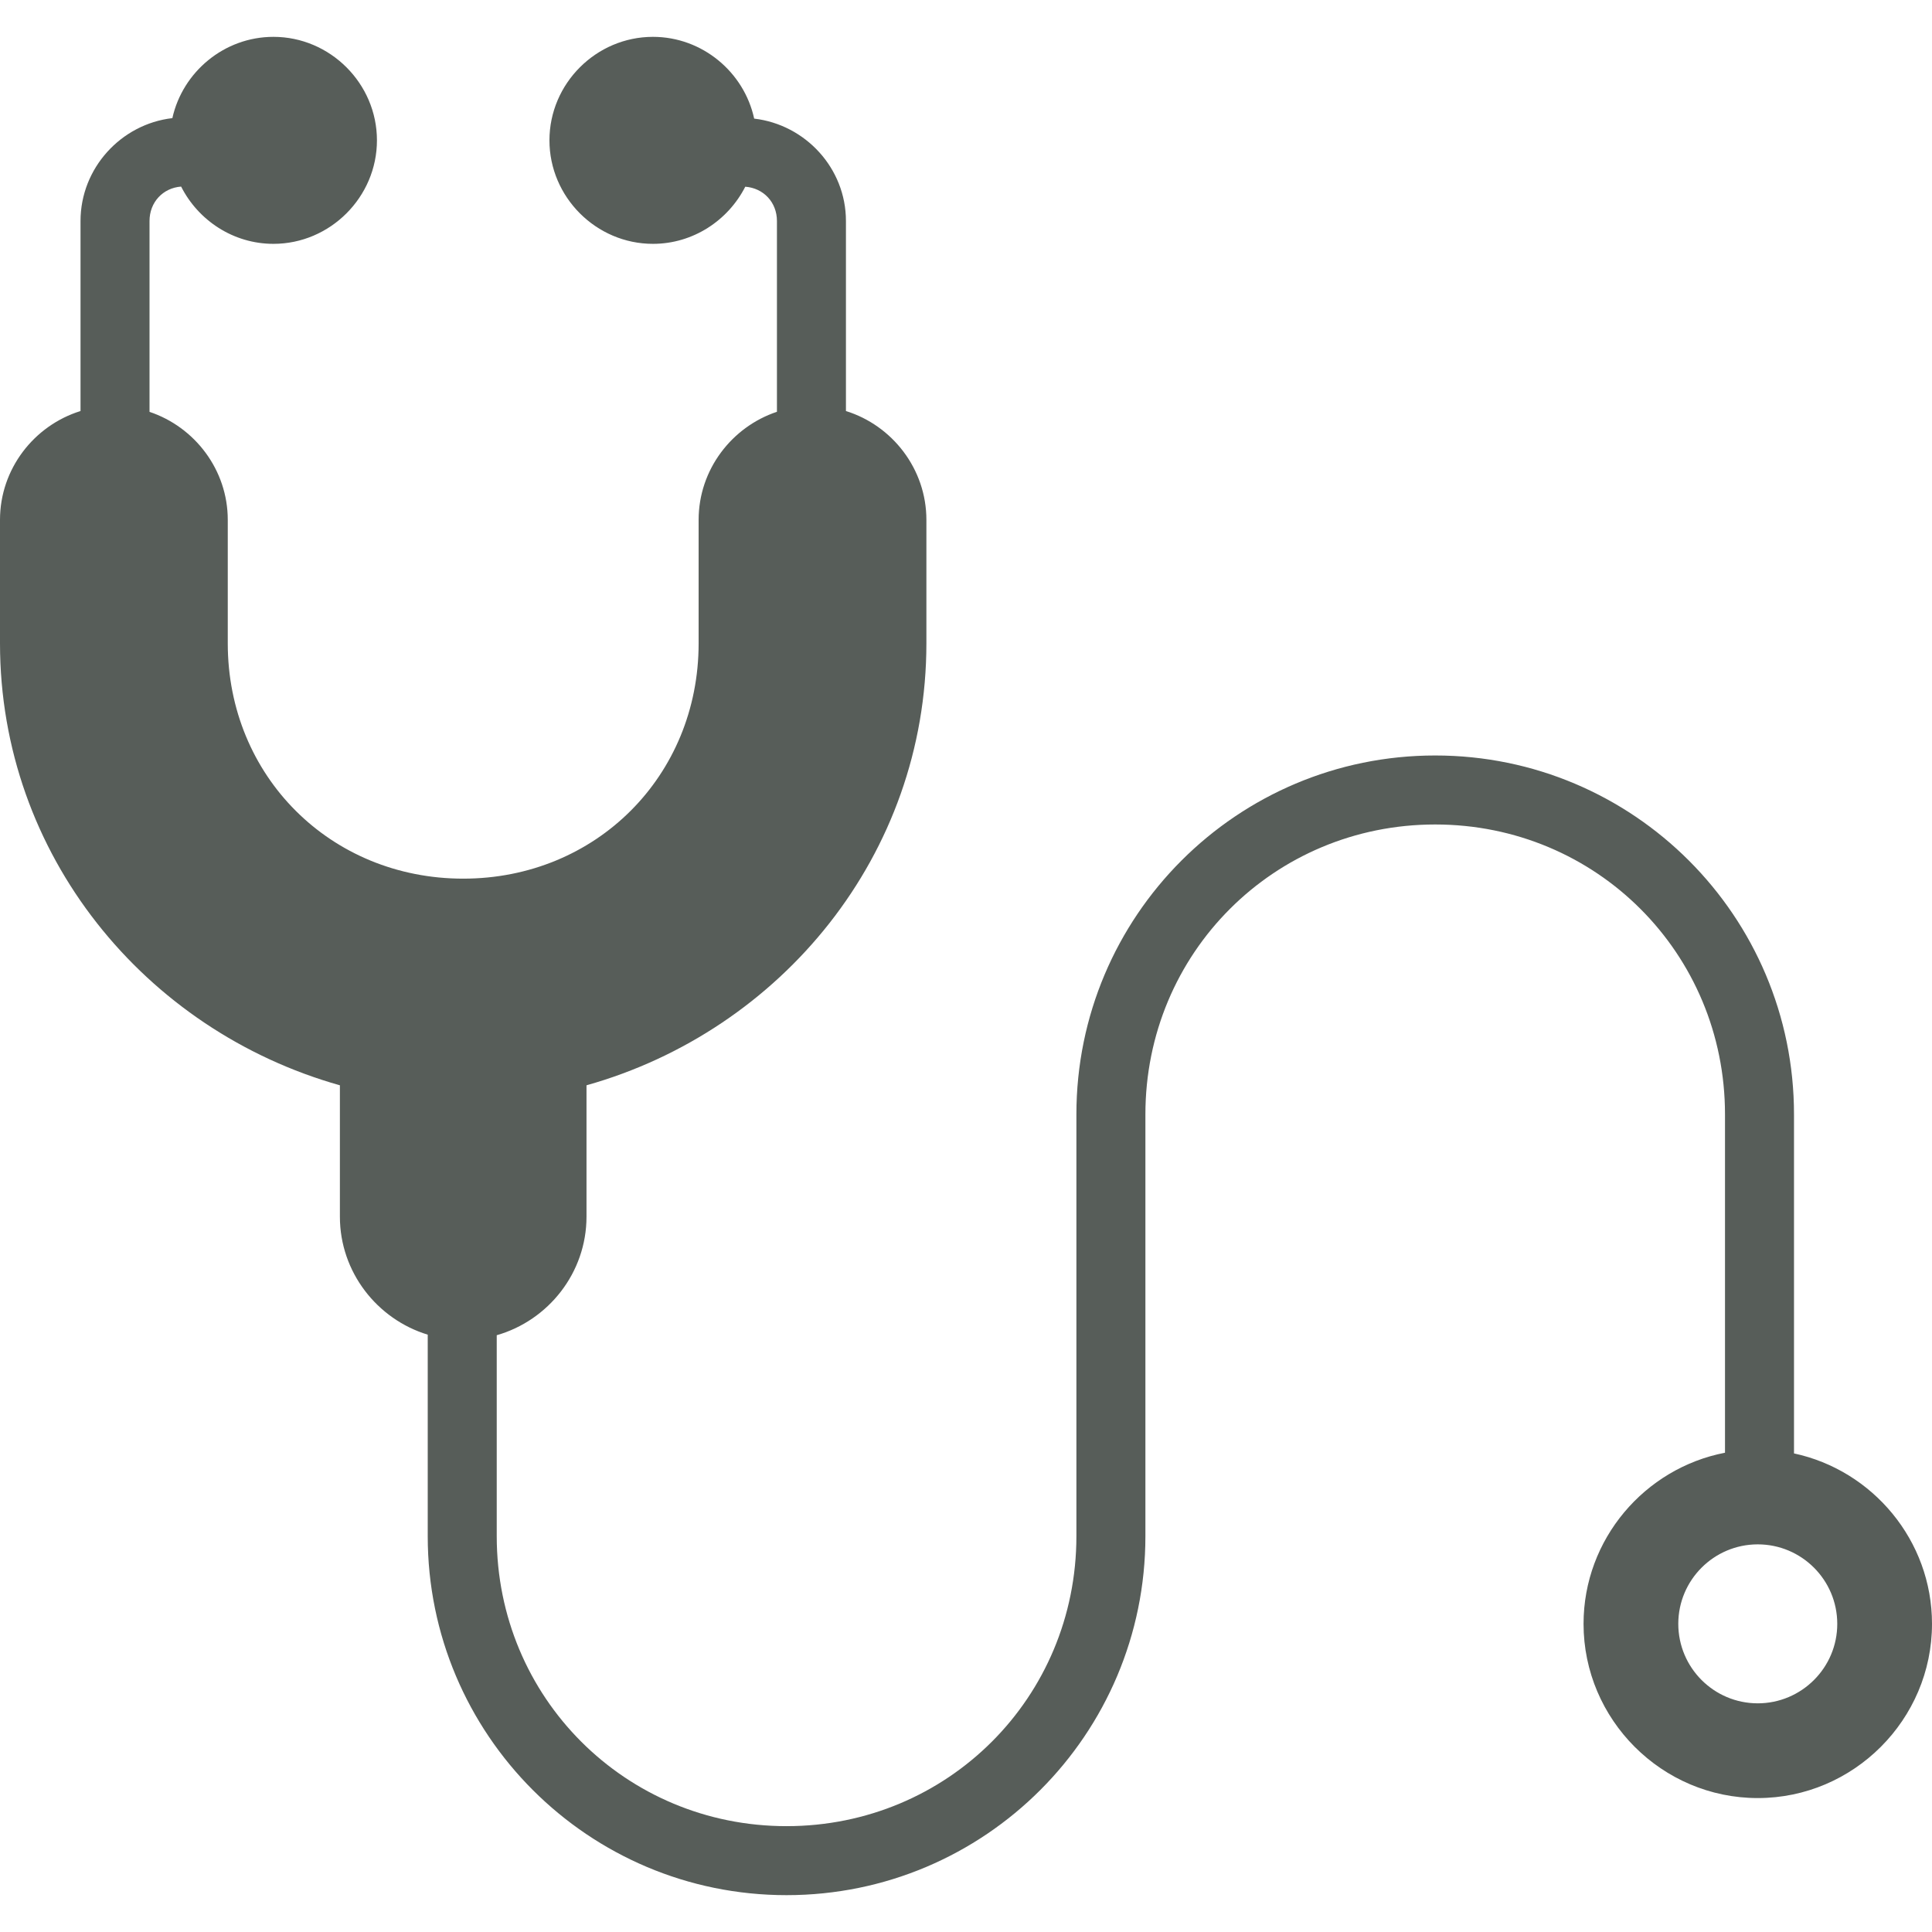 <svg width="28" height="28" viewBox="0 0 28 28" fill="none" xmlns="http://www.w3.org/2000/svg">
<g clip-path="url(#clip0_1075_2)">
<path d="M3.963 0.534C3.25 0.534 2.647 1.042 2.498 1.712C1.754 1.798 1.167 2.437 1.167 3.203V5.957C0.494 6.166 0 6.796 0 7.534V9.324C0 12.389 2.103 14.934 4.926 15.729V17.633C4.926 18.436 5.466 19.12 6.199 19.343V22.264C6.199 25.137 8.527 27.466 11.399 27.466C14.272 27.466 16.6 25.137 16.6 22.264V16.151C16.6 13.814 18.464 11.949 20.8 11.949C23.135 11.949 25 13.814 25 16.151V21.054C23.837 21.278 22.95 22.307 22.95 23.534C22.95 24.922 24.086 26.059 25.475 26.059C26.863 26.059 28 24.922 28 23.534C28 22.325 27.139 21.308 26 21.064V16.151C26 13.277 23.672 10.949 20.8 10.949C17.927 10.949 15.6 13.277 15.6 16.151V22.264C15.6 24.601 13.735 26.466 11.399 26.466C9.064 26.466 7.199 24.601 7.199 22.264V19.351C7.947 19.137 8.5 18.446 8.5 17.633V15.729C11.323 14.935 13.426 12.389 13.426 9.324V7.534C13.426 6.797 12.932 6.166 12.26 5.957V3.203C12.26 2.438 11.673 1.806 10.93 1.719C10.784 1.045 10.178 0.534 9.463 0.534C8.64 0.534 7.963 1.211 7.963 2.034C7.963 2.856 8.64 3.534 9.463 3.534C10.044 3.534 10.552 3.195 10.801 2.706C11.065 2.726 11.26 2.931 11.26 3.203V5.968C10.604 6.187 10.125 6.808 10.125 7.534V9.324C10.125 11.247 8.637 12.734 6.713 12.734C4.789 12.734 3.301 11.247 3.301 9.324V7.534C3.301 6.809 2.822 6.188 2.167 5.969V3.203C2.167 2.931 2.361 2.724 2.625 2.704C2.873 3.194 3.381 3.534 3.963 3.534C4.785 3.534 5.463 2.856 5.463 2.034C5.463 1.211 4.785 0.534 3.963 0.534ZM25.474 22.382C26.11 22.382 26.626 22.897 26.627 23.533C26.628 24.169 26.11 24.686 25.474 24.686C24.838 24.685 24.323 24.169 24.323 23.533C24.324 22.898 24.839 22.383 25.474 22.382Z" fill="#575D59"/>
</g>
<defs>
<clipPath id="clip0_1075_2">
<rect width="28" height="28" fill="white"/>
</clipPath>
</defs>
</svg>
